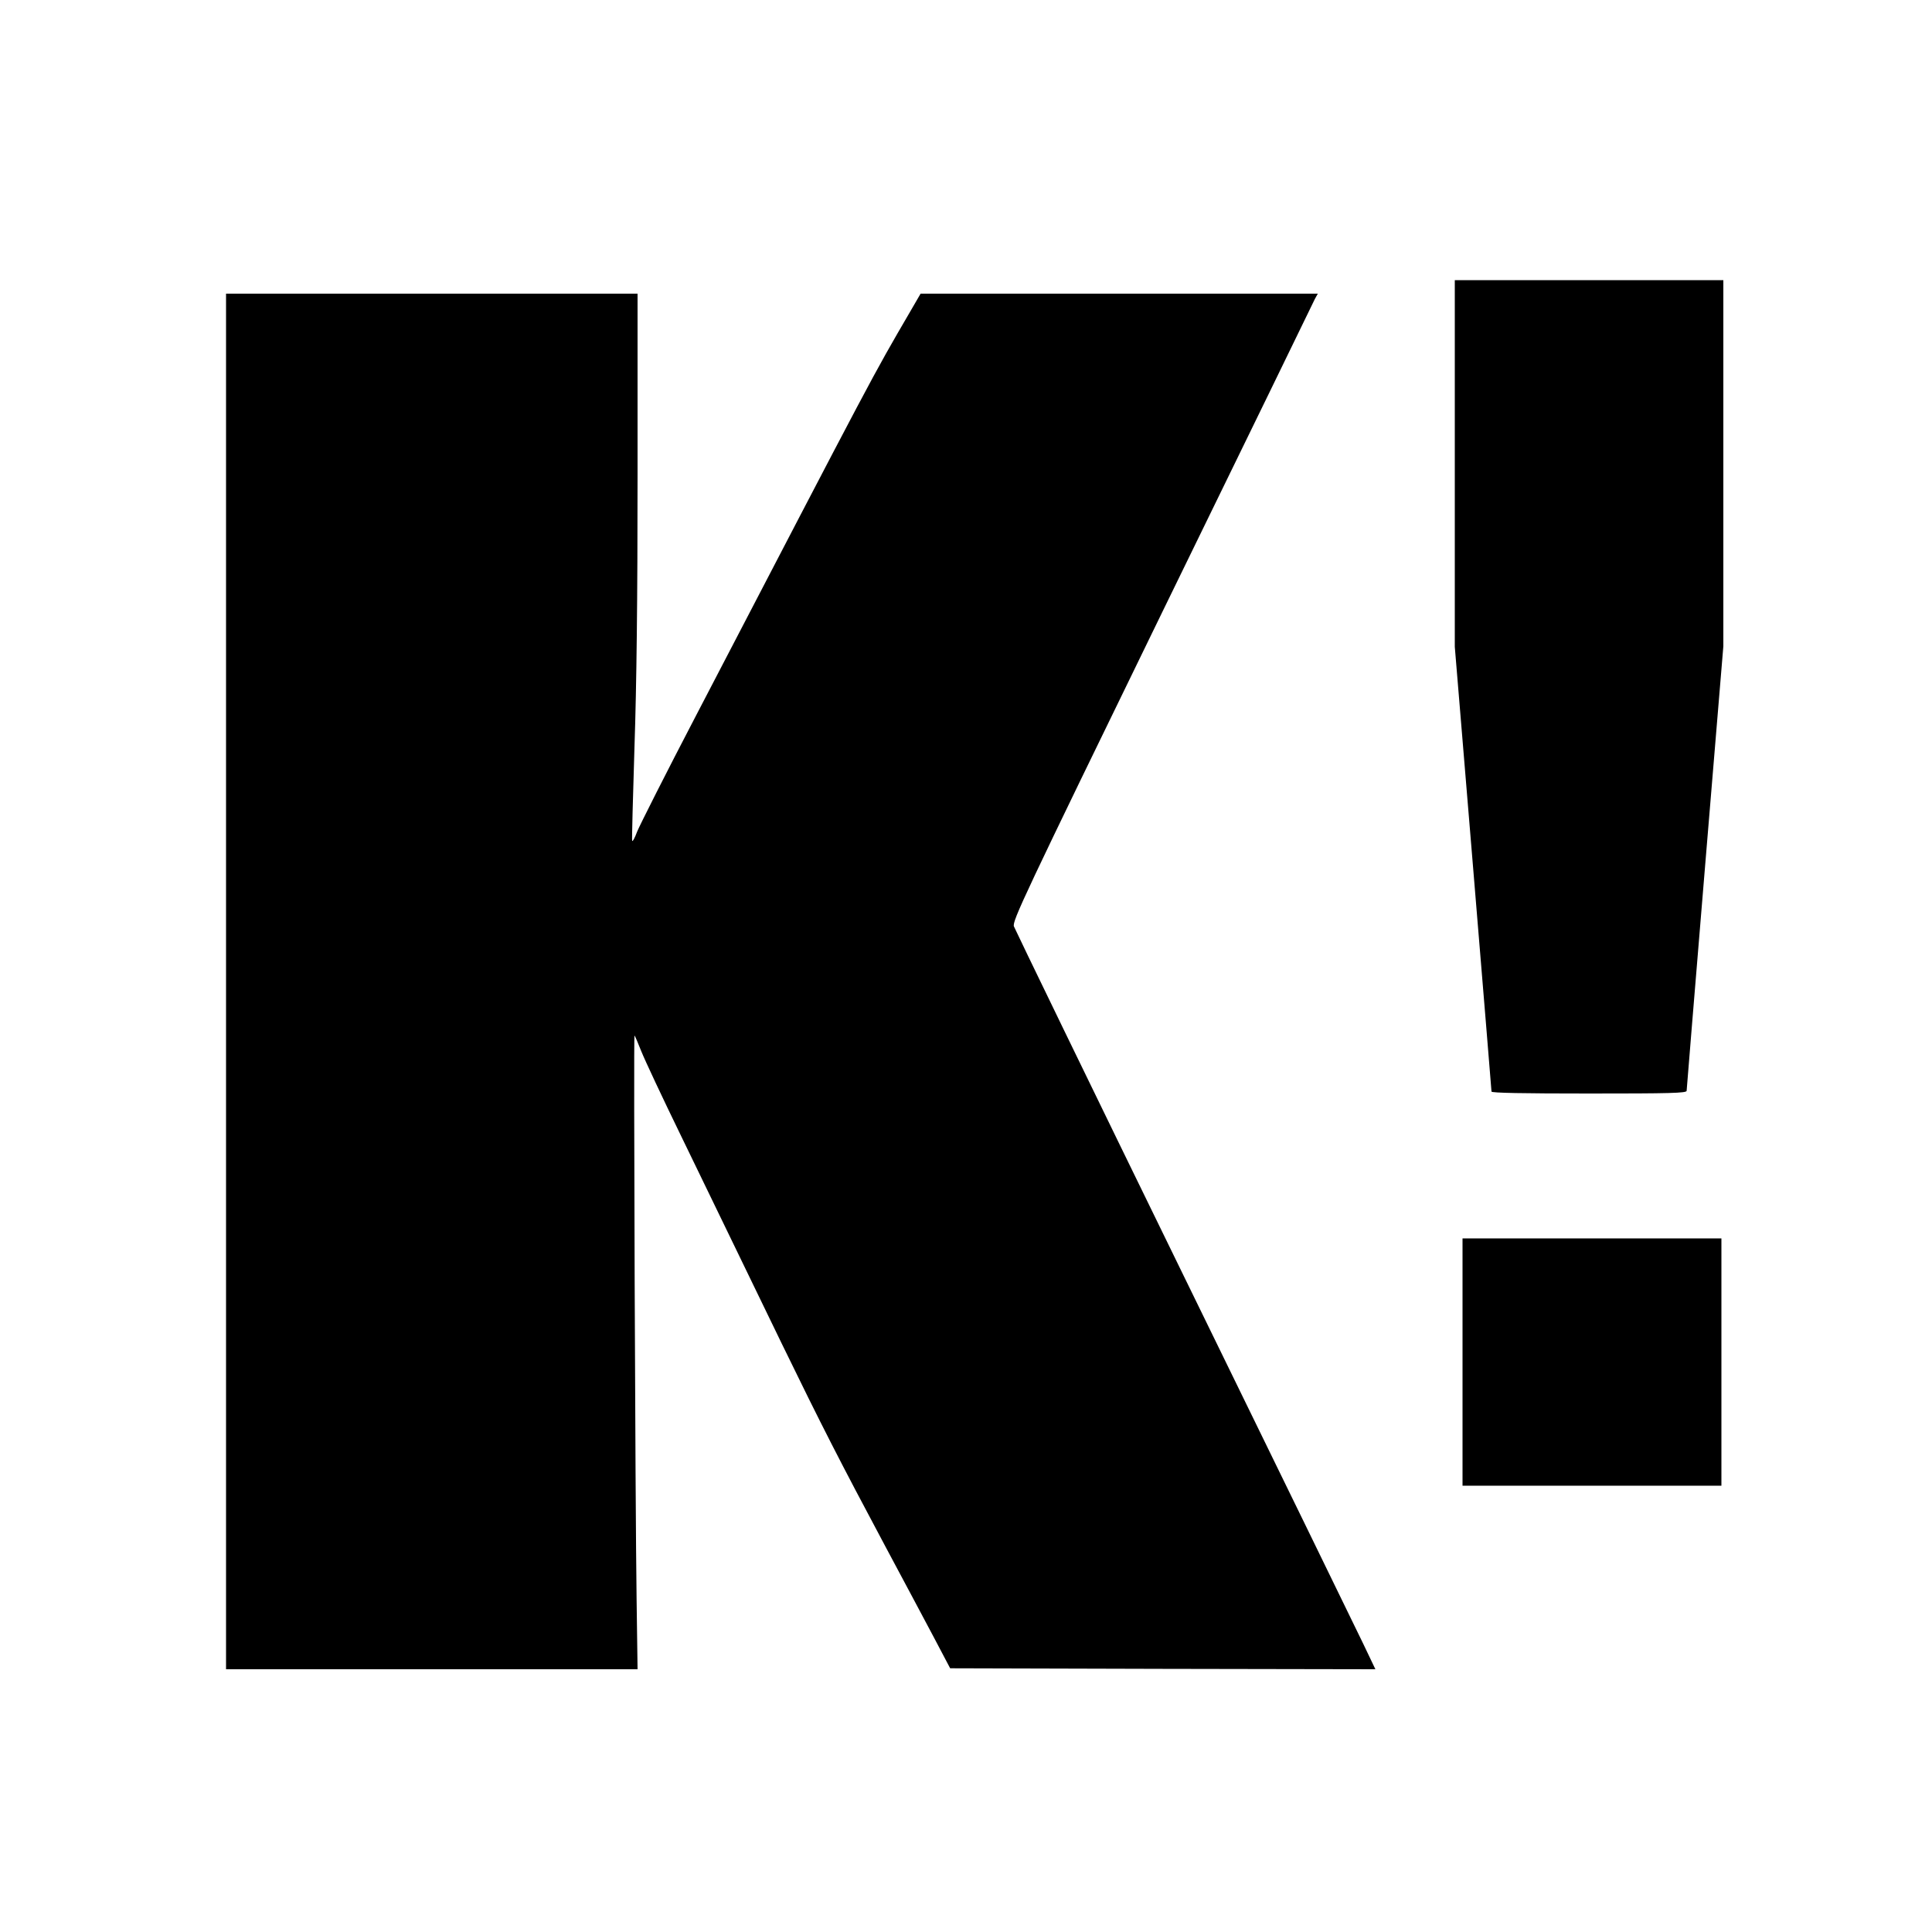 <?xml version="1.0" standalone="no"?>
<!DOCTYPE svg PUBLIC "-//W3C//DTD SVG 20010904//EN"
 "http://www.w3.org/TR/2001/REC-SVG-20010904/DTD/svg10.dtd">
<svg version="1.0" xmlns="http://www.w3.org/2000/svg"
 width="1000pt" height="1000pt" viewBox="0 0 1000 1000"
 preserveAspectRatio="xMidYMid meet">
<g transform="translate(0,1000) scale(0.1,-0.1)"
fill="#000000" stroke="none">
<path d="M7530 7601 l0 -949 95 -1146 c52 -630 95 -1150 95 -1156 0 -7 163
-10 505 -10 417 0 505 2 505 14 0 7 43 528 95 1157 l95 1144 0 948 0 947 -695
0 -695 0 0 -949z"/>
<path d="M1170 4920 l0 -3560 1065 0 1065 0 -5 363 c-7 483 -16 2917 -11 2917
2 0 18 -37 36 -83 18 -45 109 -239 203 -432 198 -408 279 -575 526 -1085 202
-415 297 -601 534 -1045 88 -165 200 -374 248 -465 l87 -165 1100 -3 1101 -2
-63 132 c-35 73 -454 932 -931 1908 -477 976 -871 1789 -877 1805 -9 28 47
147 767 1625 428 877 784 1607 791 1623 l15 27 -1028 0 -1028 0 -54 -93 c-201
-345 -171 -290 -1109 -2092 -155 -297 -291 -567 -304 -599 -12 -33 -24 -54
-26 -48 -2 6 4 224 12 484 11 326 16 765 16 1411 l0 937 -1065 0 -1065 0 0
-3560z"/>
<path d="M7570 2950 l0 -640 670 0 670 0 0 640 0 640 -670 0 -670 0 0 -640z"/>
</g>
</svg>
